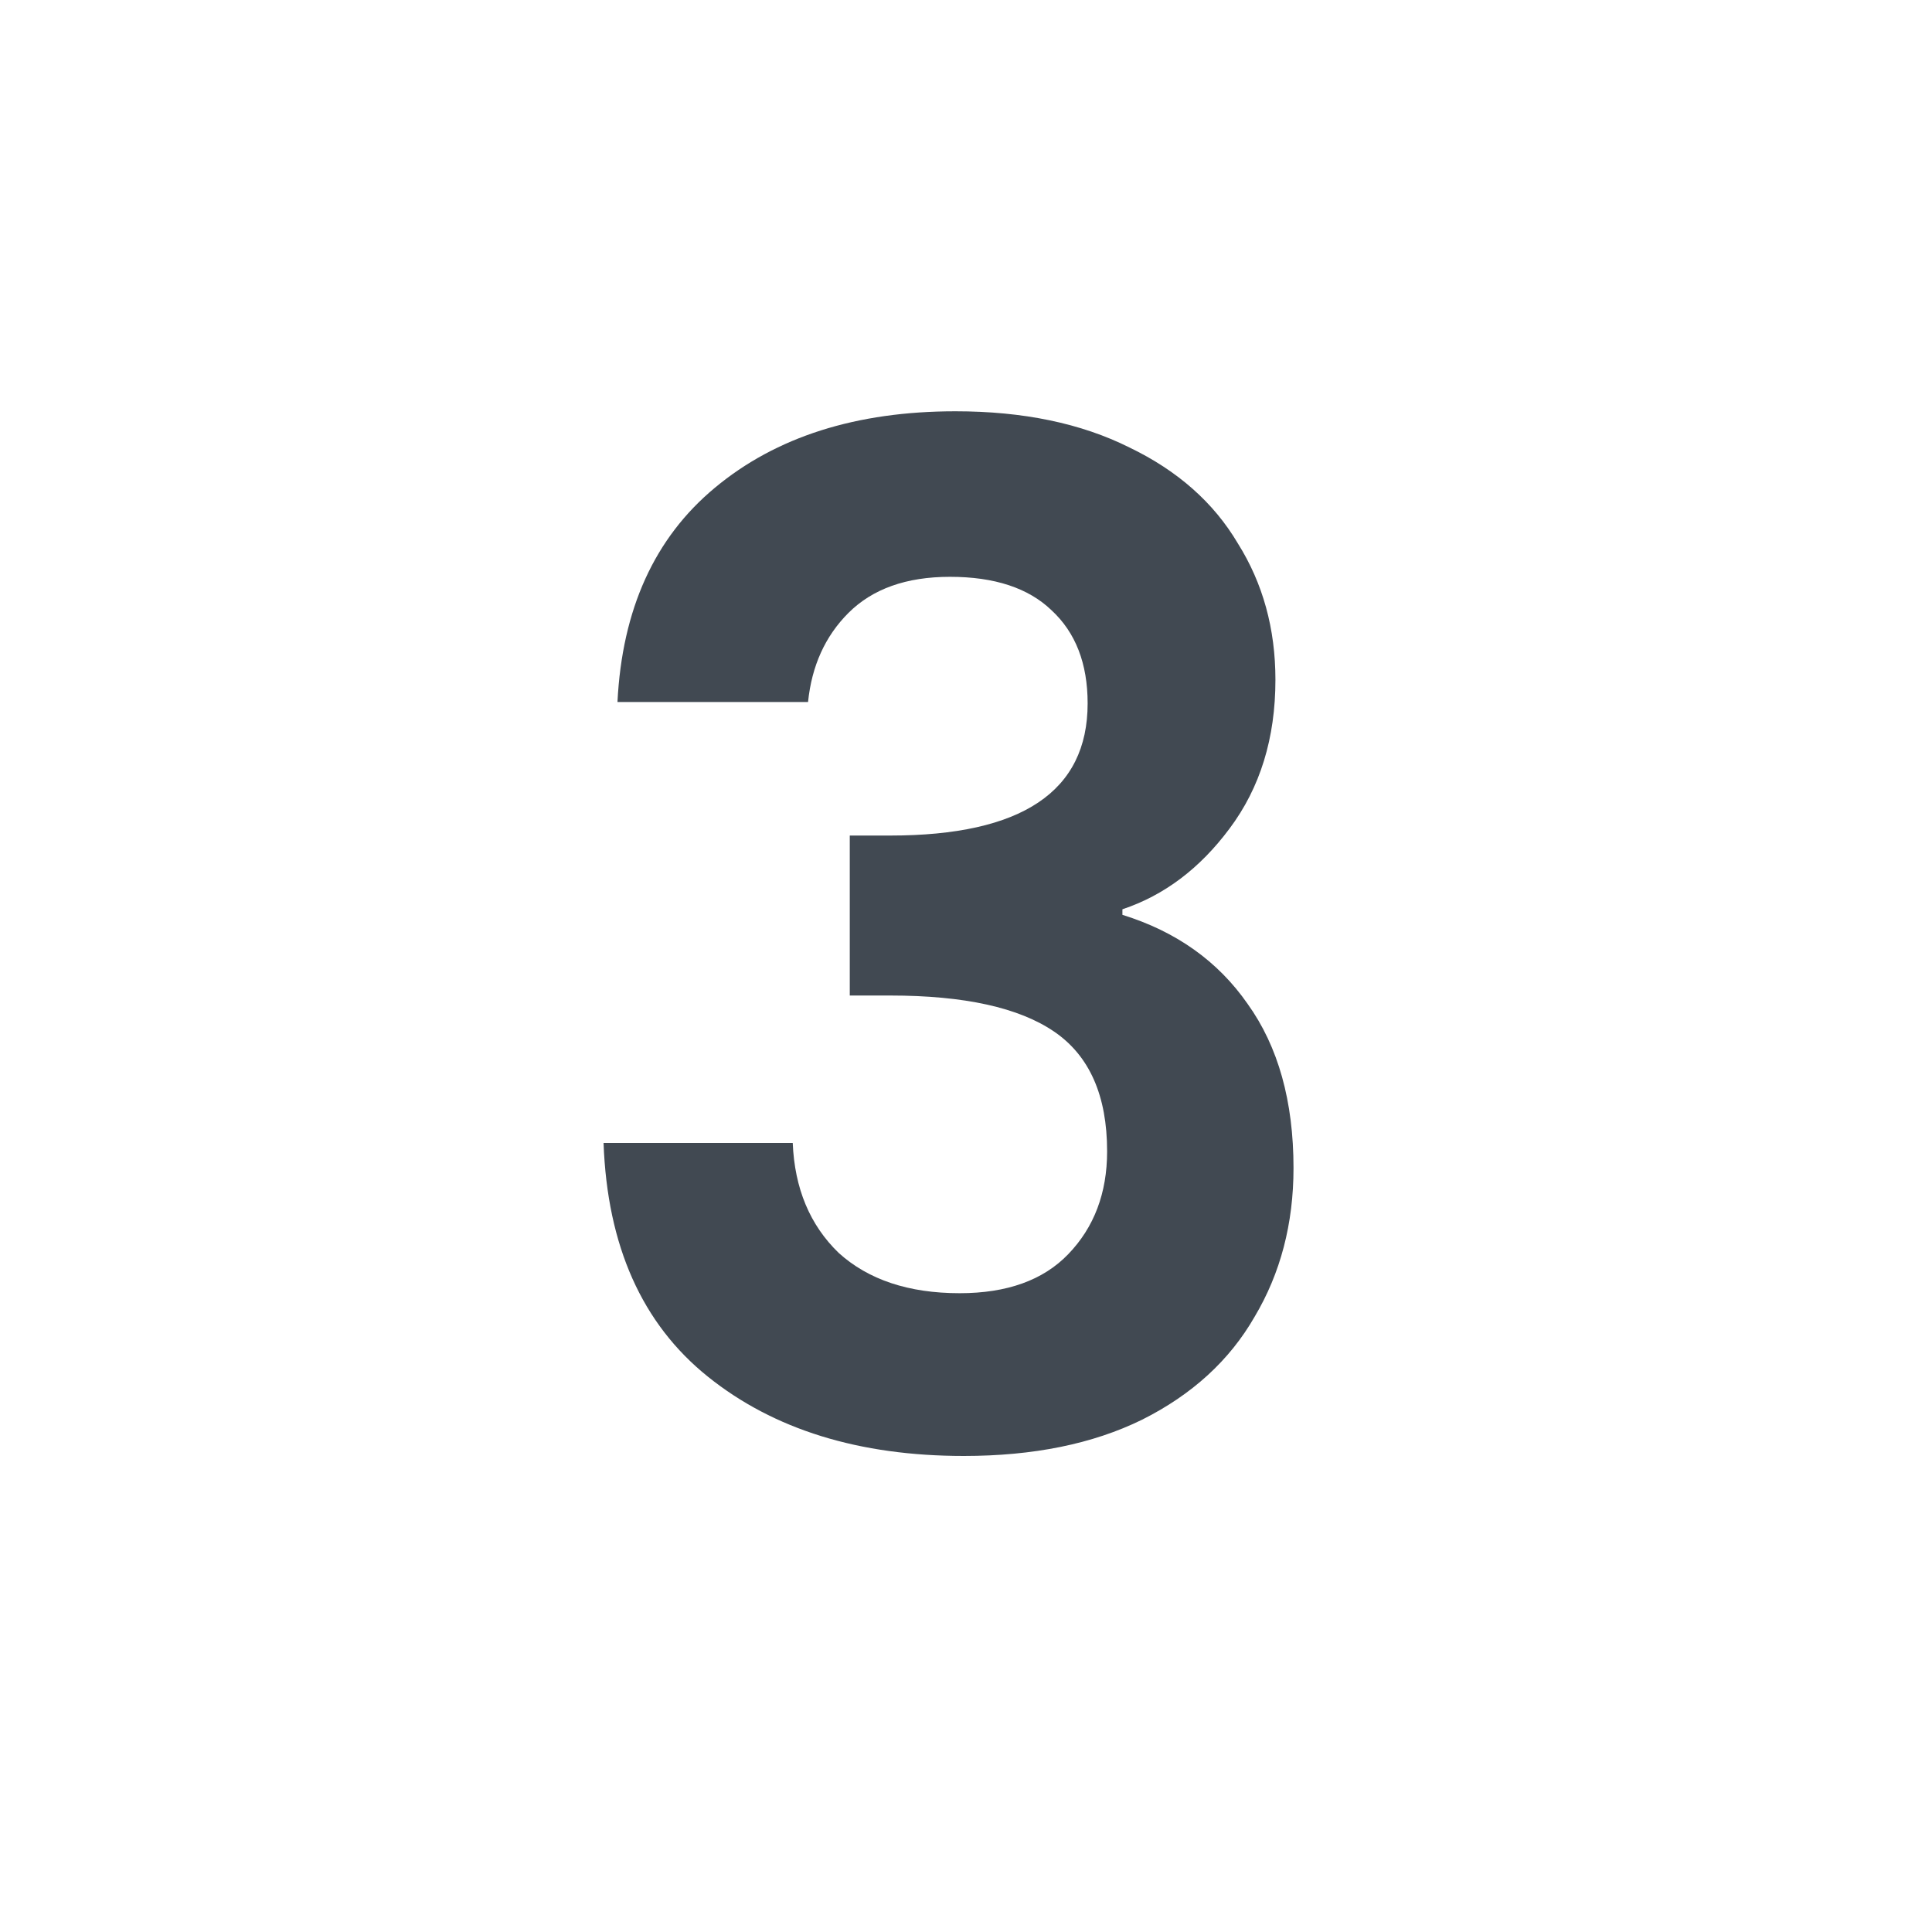 <svg width="100" height="100" viewBox="0 0 100 100" fill="none" xmlns="http://www.w3.org/2000/svg">
<path d="M31.96 36.336C32.2 31.536 33.88 27.84 37 25.248C40.168 22.608 44.32 21.288 49.456 21.288C52.96 21.288 55.96 21.912 58.456 23.16C60.952 24.36 62.824 26.016 64.072 28.128C65.368 30.192 66.016 32.544 66.016 35.184C66.016 38.208 65.224 40.776 63.64 42.888C62.104 44.952 60.256 46.344 58.096 47.064V47.352C60.88 48.216 63.04 49.752 64.576 51.96C66.16 54.168 66.952 57 66.952 60.456C66.952 63.336 66.28 65.904 64.936 68.16C63.64 70.416 61.696 72.192 59.104 73.488C56.56 74.736 53.488 75.36 49.888 75.36C44.464 75.36 40.048 73.992 36.64 71.256C33.232 68.52 31.432 64.488 31.24 59.16H41.032C41.128 61.512 41.92 63.408 43.408 64.848C44.944 66.24 47.032 66.936 49.672 66.936C52.12 66.936 53.992 66.264 55.288 64.92C56.632 63.528 57.304 61.752 57.304 59.592C57.304 56.712 56.392 54.648 54.568 53.4C52.744 52.152 49.912 51.528 46.072 51.528H43.984V43.248H46.072C52.888 43.248 56.296 40.968 56.296 36.408C56.296 34.344 55.672 32.736 54.424 31.584C53.224 30.432 51.472 29.856 49.168 29.856C46.912 29.856 45.16 30.48 43.912 31.728C42.712 32.928 42.016 34.464 41.824 36.336H31.96Z" fill="#414952"/>
</svg>
